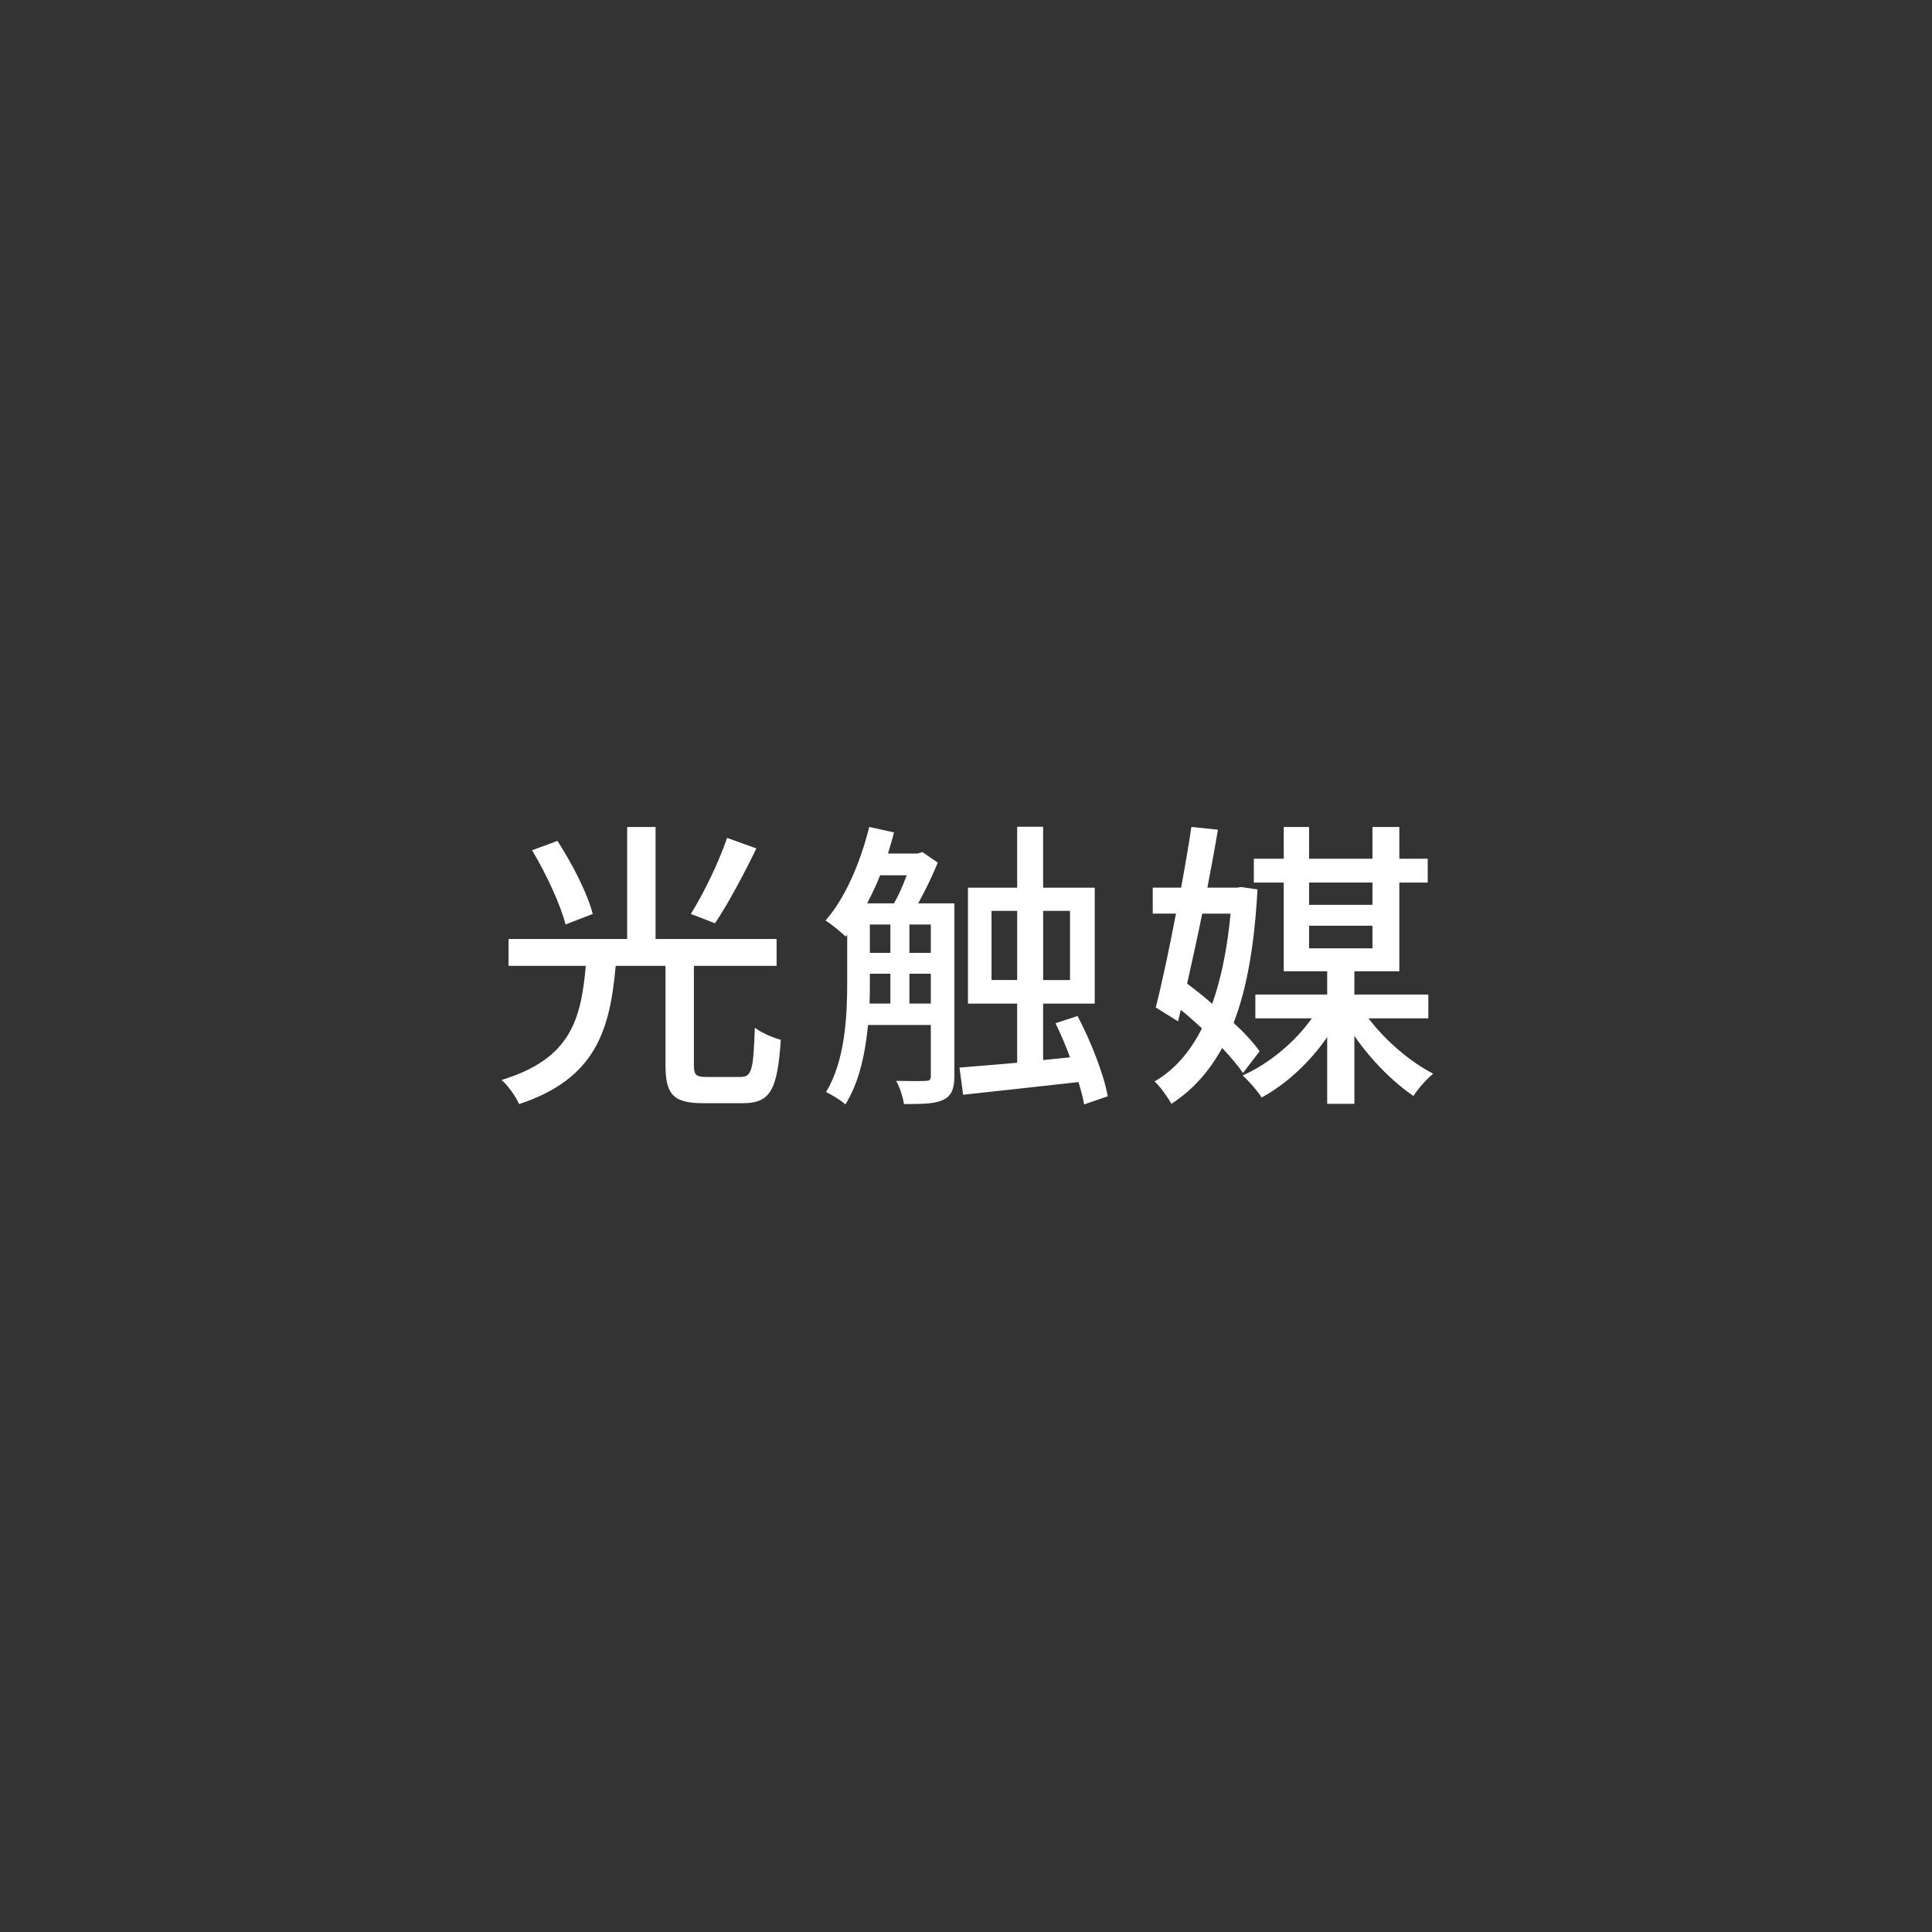 <?xml version="1.0" encoding="UTF-8"?><svg id="b" xmlns="http://www.w3.org/2000/svg" width="96" height="96" viewBox="0 0 96 96"><rect x="0" y="0" width="96" height="96" fill="#333333" stroke="none"/><defs><style>.c{fill:#fff;}</style></defs><path class="c" d="M36.803,53.512c.555,0,.63-.344.705-2.445.3.24.899.496,1.29.602-.165,2.49-.525,3.148-1.875,3.148h-1.995c-1.47,0-1.86-.434-1.86-1.904v-4.92h-2.475c-.285,3.195-.99,5.609-4.8,6.869-.15-.359-.555-.93-.87-1.199,3.45-1.051,3.945-3.016,4.185-5.67h-3.84v-1.334h5.896v-5.566h1.41v5.566h6.015v1.334h-4.11v4.92c0,.496.09.6.63.6h1.695ZM28.102,45.938c-.239-.959-.96-2.519-1.664-3.689l1.26-.465c.734,1.125,1.5,2.625,1.755,3.629l-1.351.525ZM37.583,42.158c-.631,1.305-1.426,2.789-2.056,3.719l-1.199-.465c.63-1.004,1.395-2.58,1.8-3.779l1.455.525Z"/><path class="c" d="M47.423,53.482c0,.584-.135.959-.525,1.154-.404.211-1.005.225-1.98.225-.045-.315-.21-.854-.39-1.154.675.016,1.305.016,1.484,0,.18,0,.24-.06.24-.254v-2.522h-3.12c-.135,1.397-.435,2.852-1.125,3.945-.21-.195-.705-.494-.96-.615.945-1.559,1.05-3.764,1.05-5.43v-2.385l-.074.09c-.226-.209-.721-.629-1.005-.795.989-1.125,1.725-2.865,2.175-4.65l1.23.272c-.09.359-.195.705-.3,1.049h1.47l.24-.074.765.525c-.27.66-.615,1.379-.975,2.023h1.8v8.596ZM43.733,43.492c-.195.496-.421.961-.645,1.395h1.335c.225-.389.45-.898.63-1.395h-1.319ZM43.223,48.832c0,.33,0,.676-.015,1.035h1.035v-1.484h-1.02v.449ZM43.223,47.348h1.02v-1.41h-1.02v1.41ZM45.188,47.348h1.065v-1.41h-1.065v1.41ZM46.253,49.867v-1.484h-1.065v1.484h1.065ZM53.872,54.877c-.06-.315-.149-.69-.284-1.109-2.056.225-4.17.465-5.731.629l-.18-1.35c.78-.06,1.785-.15,2.865-.24v-2.939h-2.445v-5.76h2.445v-3.029h1.29v3.029h2.564v5.76h-2.564v2.805l1.335-.135c-.21-.584-.466-1.17-.721-1.695l1.096-.359c.675,1.275,1.319,2.939,1.5,3.99l-1.171.404ZM50.543,48.697v-3.436h-1.275v3.436h1.275ZM51.833,45.262v3.436h1.335v-3.436h-1.335Z"/><path class="c" d="M61.763,53.316c-.255-.375-.615-.795-1.035-1.244-.659,1.199-1.484,2.1-2.519,2.775-.195-.33-.54-.84-.84-1.111.96-.555,1.755-1.44,2.354-2.639-.345-.315-.69-.631-1.05-.916l-.135.57-1.11-.69c.315-1.23.675-2.926,1.005-4.664h-1.154v-1.291h1.41c.194-1.049.375-2.1.51-3.016l1.319.137c-.149.898-.33,1.875-.524,2.879h1.47l.21-.029.81.119c-.149,2.746-.524,4.92-1.185,6.631.54.494.99.988,1.29,1.41l-.825,1.078ZM59.738,45.398c-.24,1.199-.511,2.385-.75,3.478.404.301.84.644,1.245,1.006.449-1.26.75-2.76.914-4.484h-1.409ZM68.003,50.602c.824,1.096,2.085,2.176,3.21,2.746-.301.254-.75.734-.976,1.109-1.005-.674-2.114-1.785-2.939-2.984v3.375h-1.351v-3.314c-.869,1.26-2.055,2.353-3.255,2.998-.21-.328-.644-.824-.944-1.094,1.29-.57,2.595-1.65,3.435-2.836h-2.805v-1.184h3.569v-1.156h-2.159v-4.408h-1.485v-1.185h1.485v-1.576h1.26v1.576h3.149v-1.576h1.335v1.576h1.41v1.185h-1.41v4.408h-2.234v1.156h3.675v1.184h-2.97ZM65.048,43.853v1.109h3.149v-1.109h-3.149ZM65.048,47.123h3.149v-1.125h-3.149v1.125Z"/></svg>